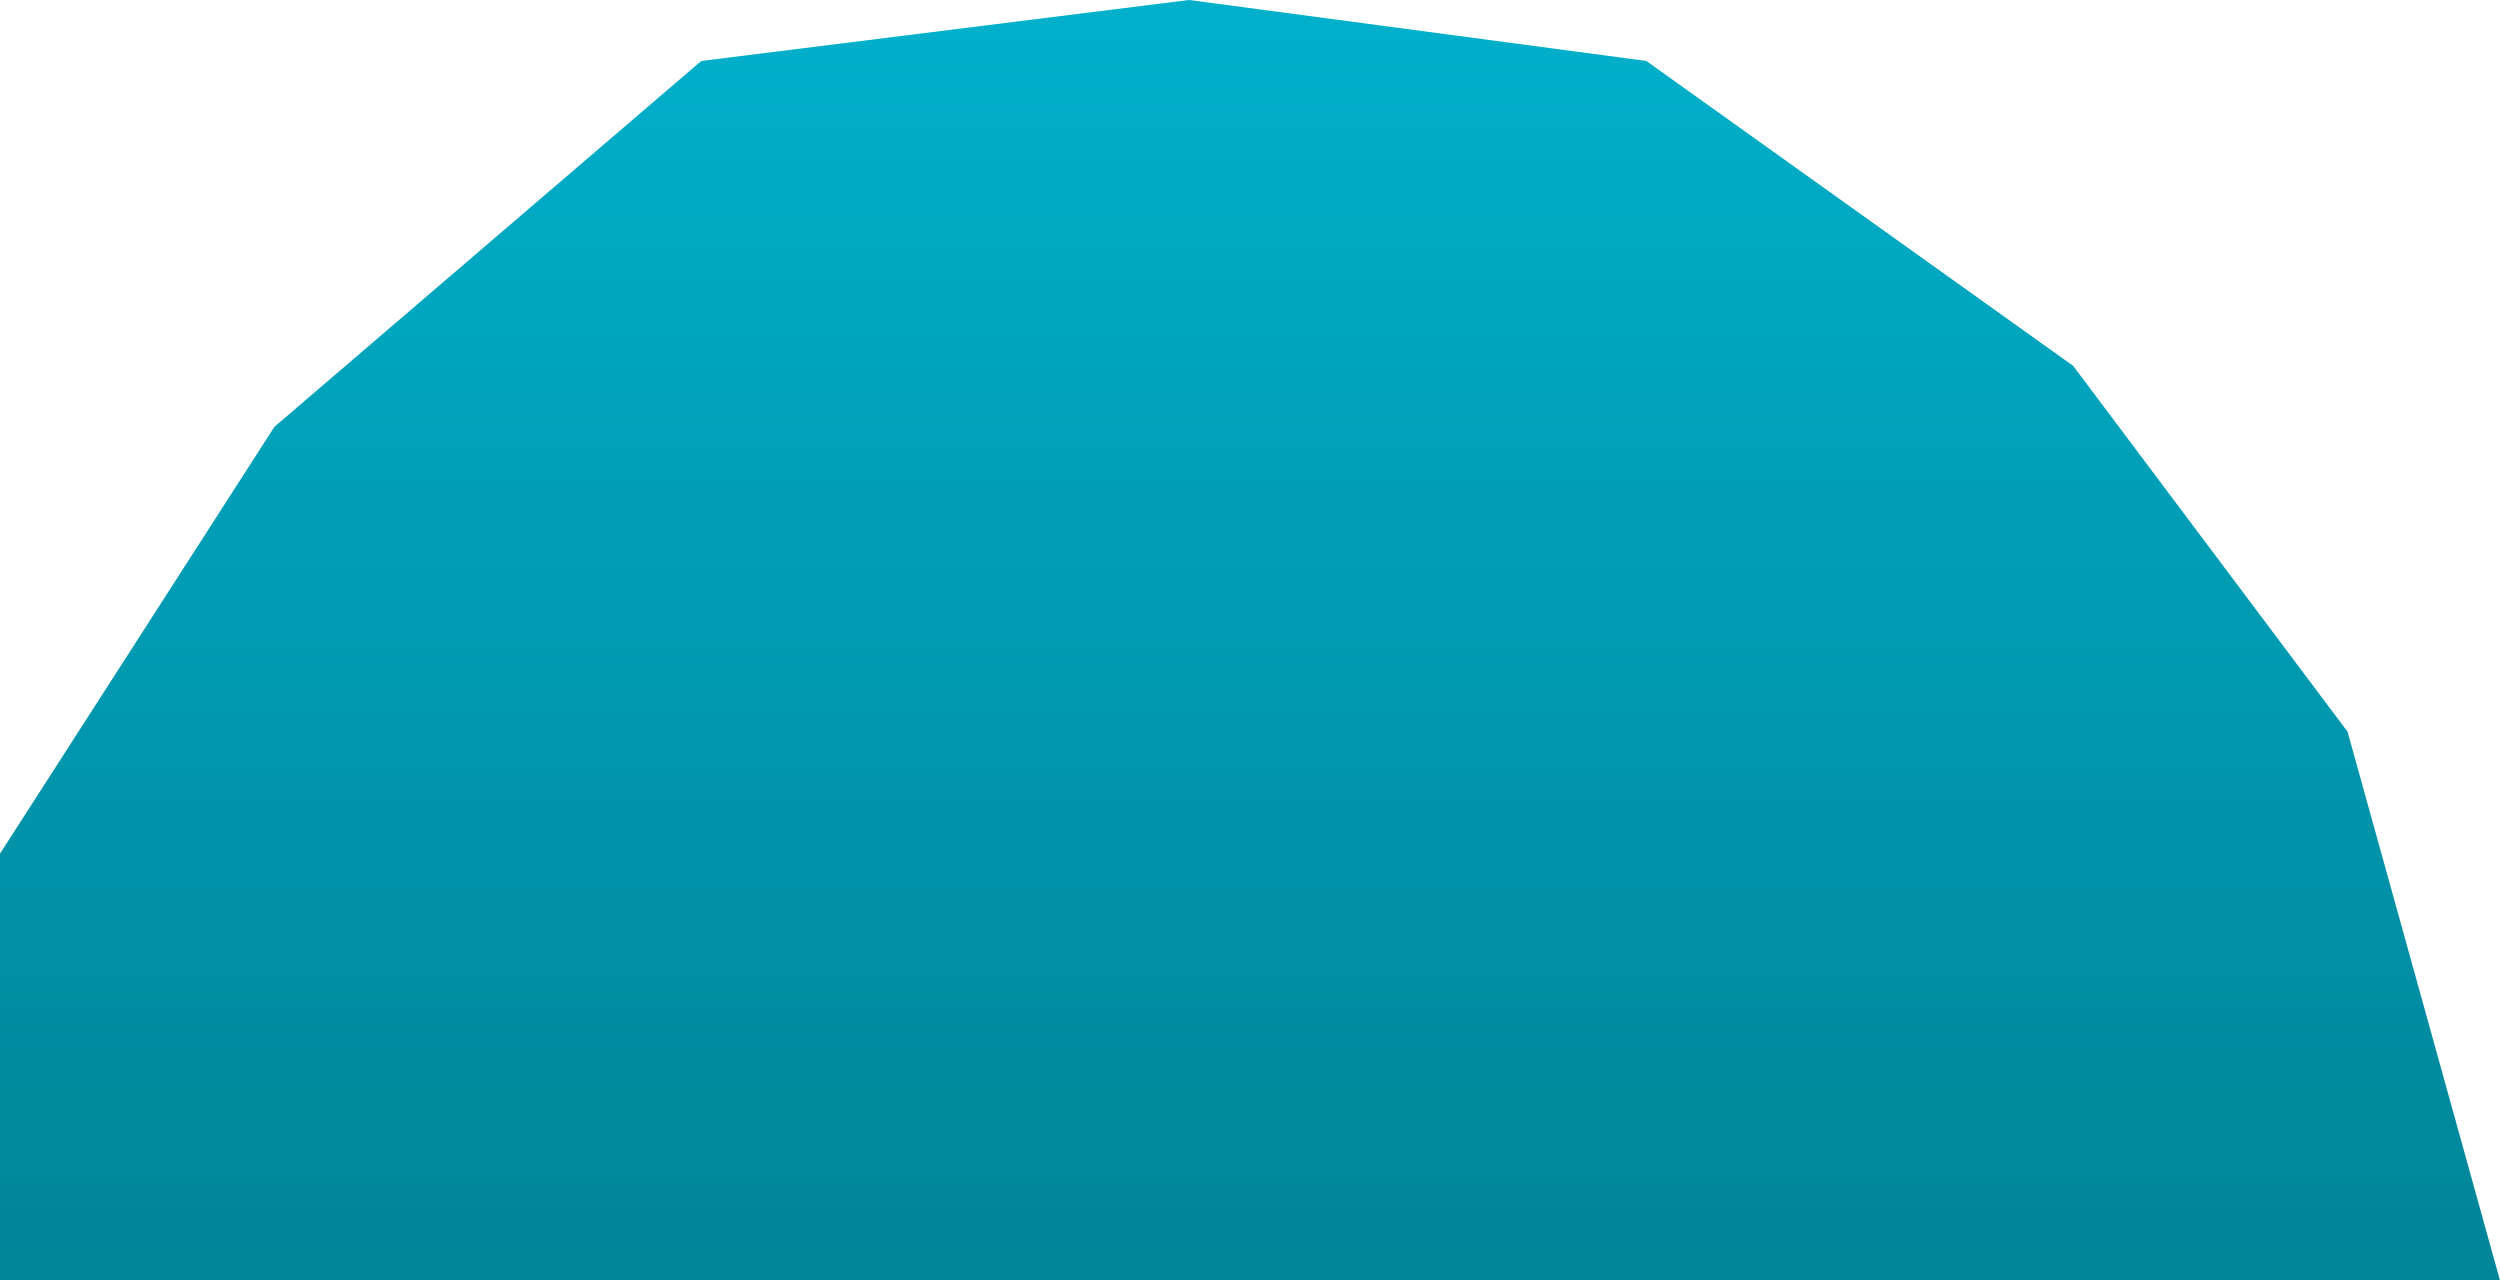<svg width="41" height="21" viewBox="0 0 41 21" fill="none" xmlns="http://www.w3.org/2000/svg">
<path d="M19.5 0L27 1L34 6L38.5 12L41 21H0V14L4.5 7L11.5 1L19.5 0Z" fill="url(#paint0_linear_86_314)"/>
<defs>
<linearGradient id="paint0_linear_86_314" x1="20.5" y1="0" x2="20.5" y2="21" gradientUnits="userSpaceOnUse">
<stop stop-color="#00B0CB"/>
<stop offset="1" stop-color="#008498"/>
</linearGradient>
</defs>
</svg>
